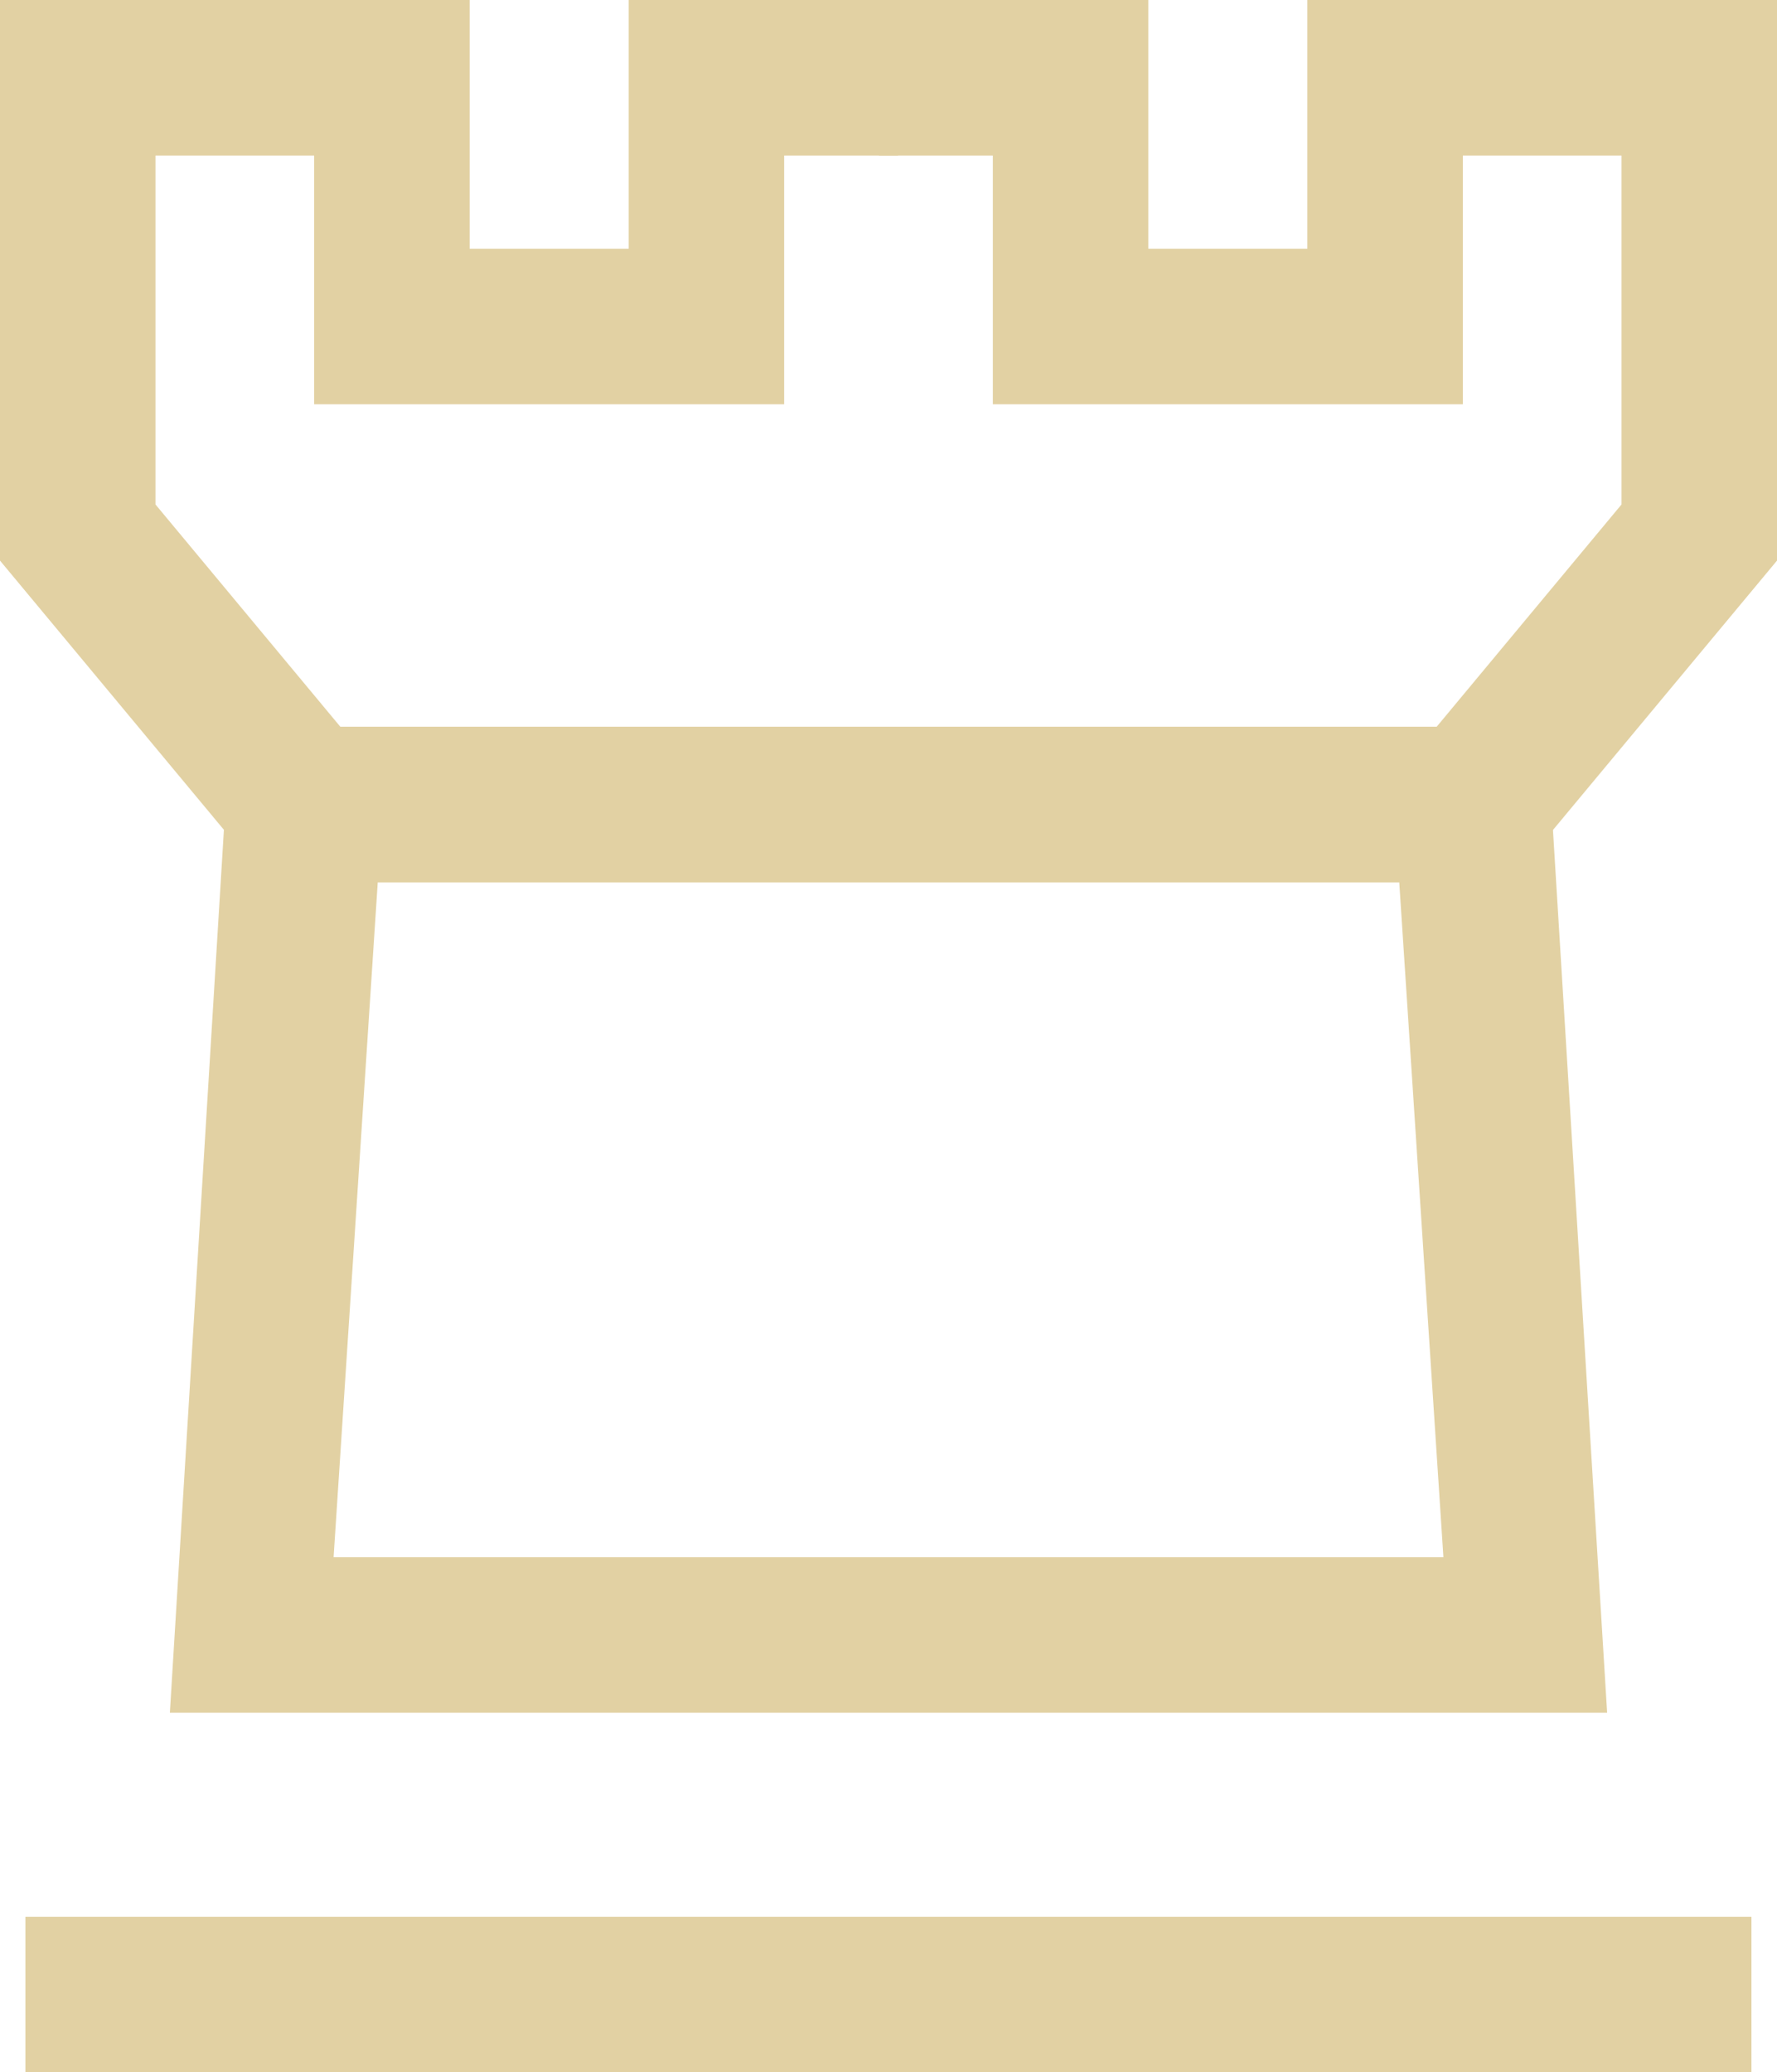 <?xml version="1.0" encoding="UTF-8"?> <svg xmlns="http://www.w3.org/2000/svg" viewBox="0 0 109.84 128.05"> <defs> <style>.cls-1{fill:#e2d1a3;}</style> </defs> <title>Asset 18</title> <g id="Layer_2" data-name="Layer 2"> <g id="Layer_1-2" data-name="Layer 1"> <rect class="cls-1" x="1.57" y="118.44" width="106.69" height="9.61"></rect> <polygon class="cls-1" points="55.51 54.52 16.54 54.52 0 34.64 0 0 29.03 0 29.03 15.37 38.86 15.37 38.86 0 55.51 0 55.51 9.61 48.47 9.61 48.47 24.98 19.42 24.98 19.42 9.61 9.61 9.61 9.61 31.17 21.04 44.91 55.51 44.91 55.51 54.52"></polygon> <polygon class="cls-1" points="93.3 54.52 55.51 54.52 55.51 44.91 88.8 44.91 100.23 31.17 100.23 9.61 90.42 9.61 90.42 24.98 61.37 24.98 61.37 9.61 54.33 9.61 54.33 0 70.98 0 70.98 15.37 80.81 15.37 80.81 0 109.84 0 109.84 34.64 93.3 54.52"></polygon> <path class="cls-1" d="M99.34,105.83H10.5l3.73-60.92H95.6ZM20.62,96.22h68.6L86.49,54.51H23.35Z"></path> </g> </g> </svg> 